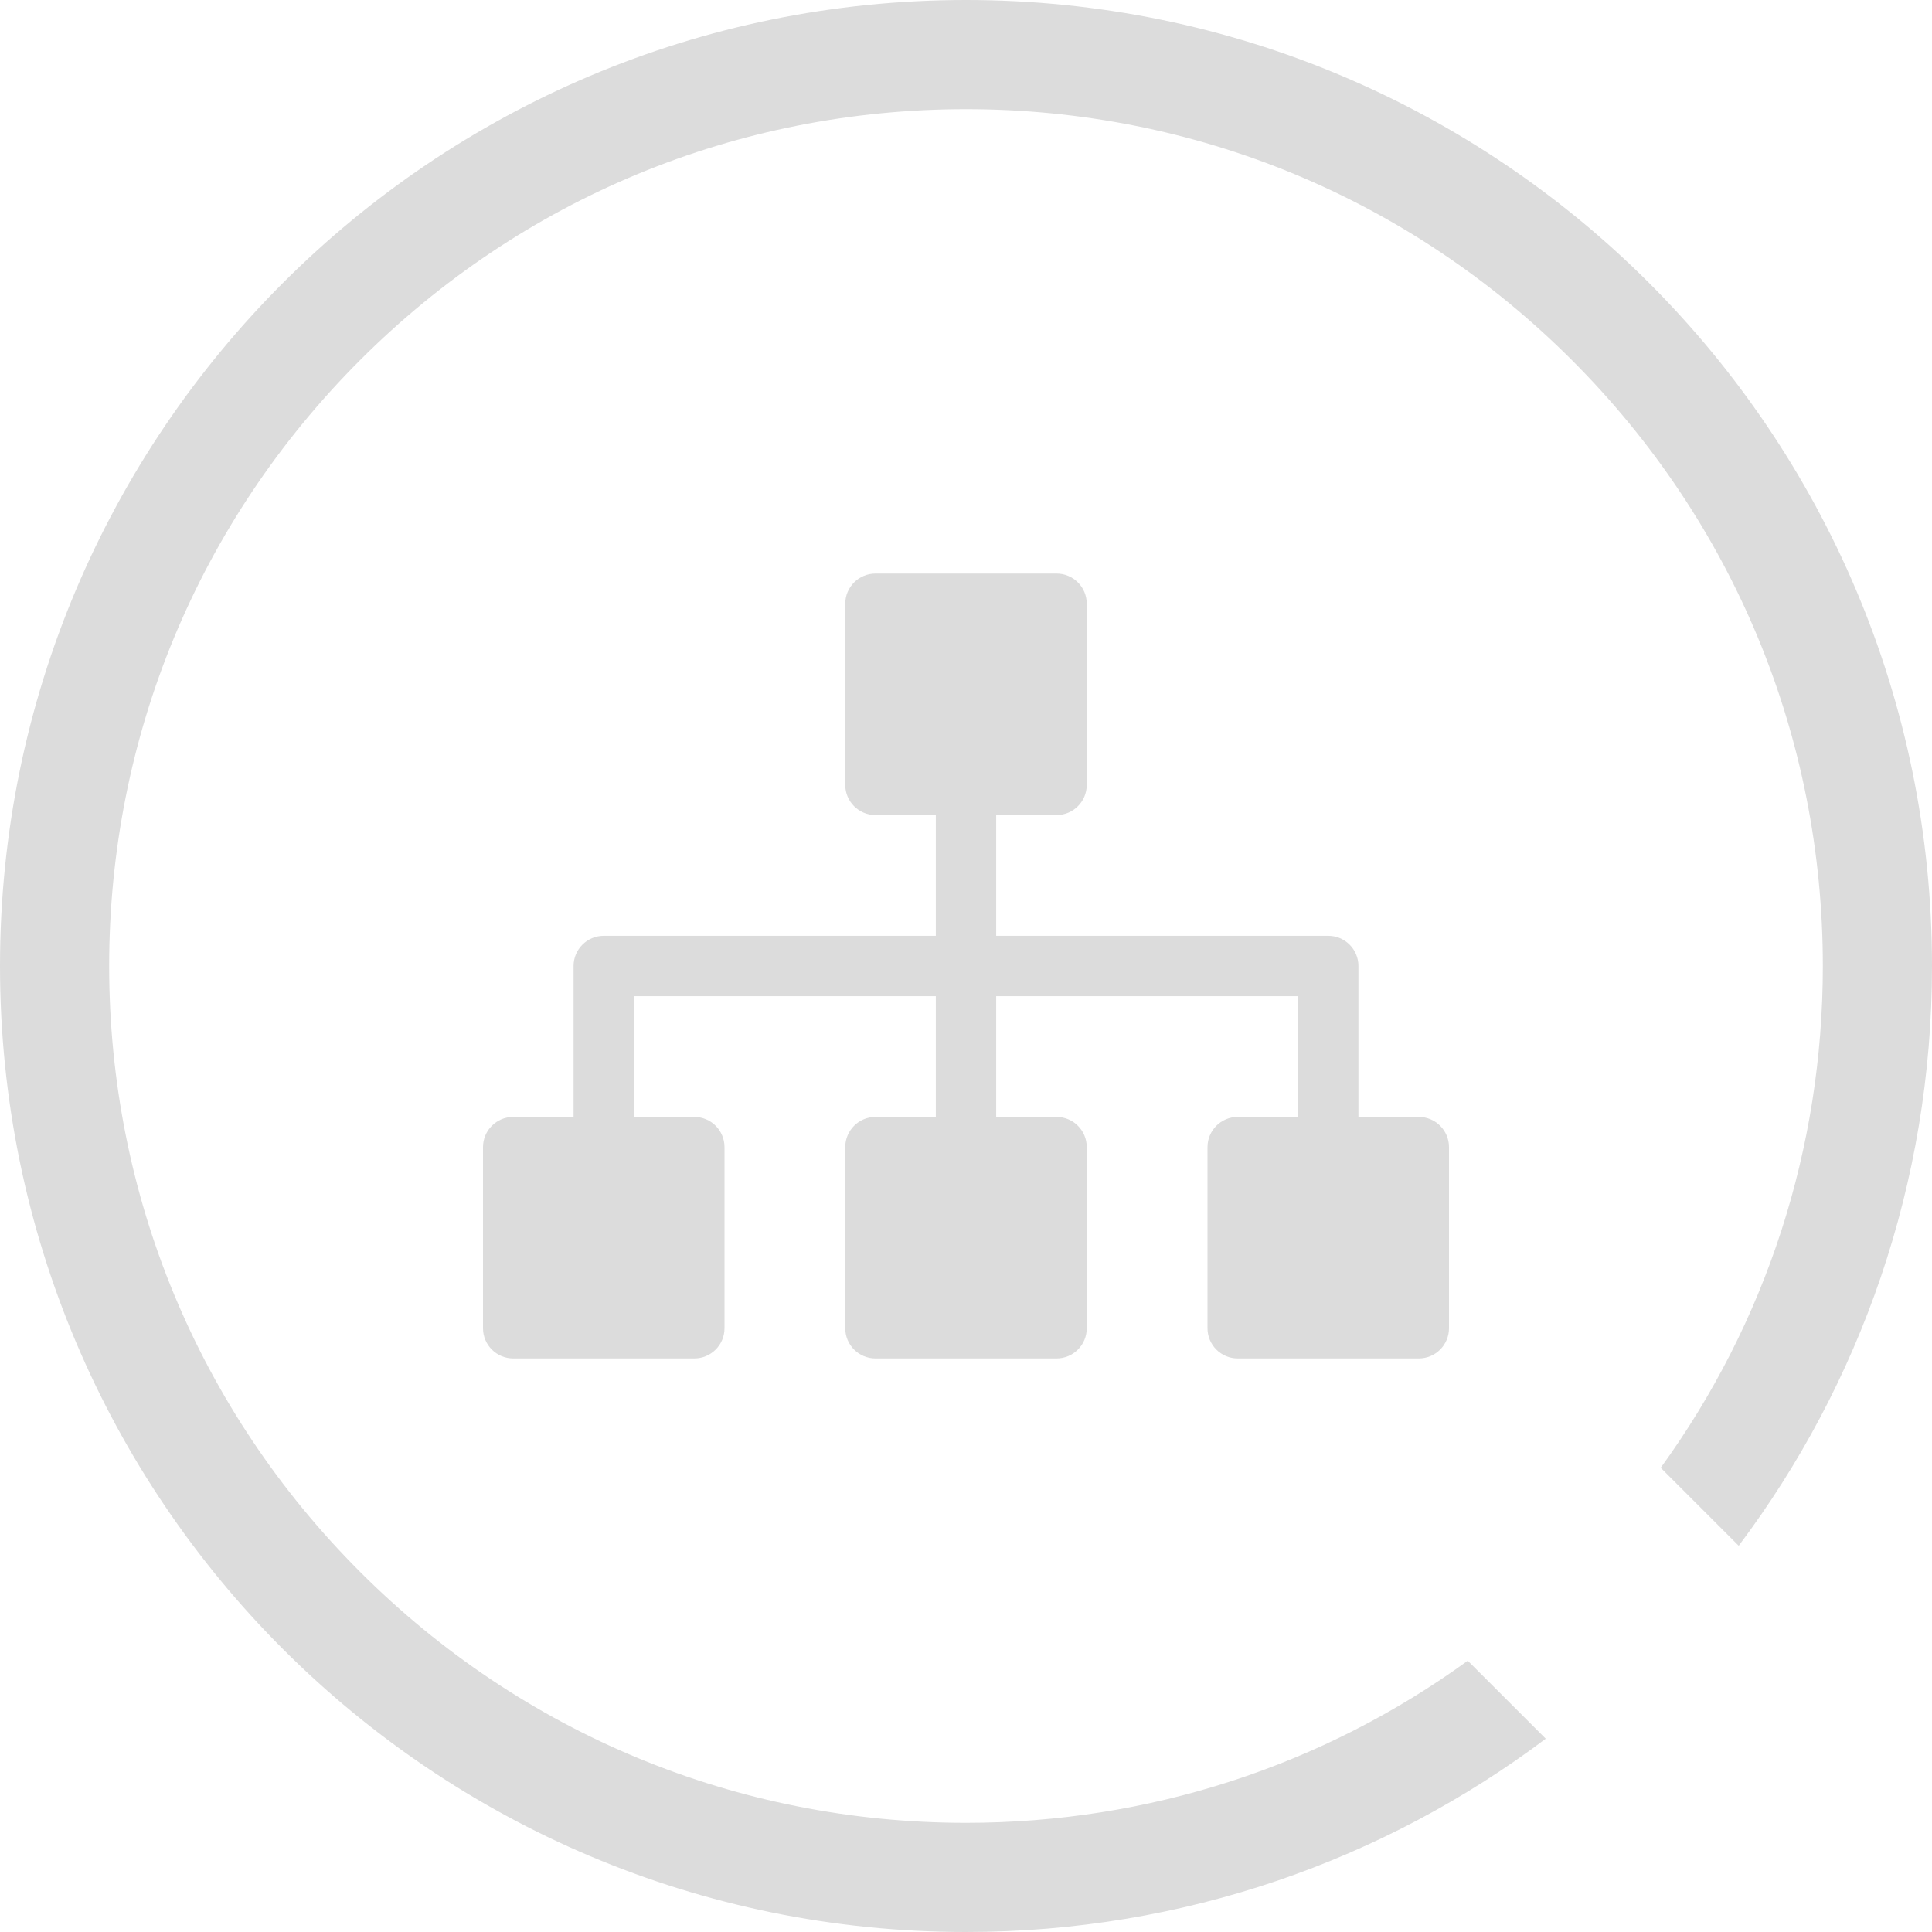 <?xml version="1.0" encoding="utf-8"?>
<svg width="96px" height="96px" viewBox="0 0 96 96" version="1.1" xmlns:xlink="http://www.w3.org/1999/xlink" xmlns="http://www.w3.org/2000/svg">
  <desc>Created with Lunacy</desc>
  <defs>
    <path d="M0 0L96 0L96 96L0 96L0 0Z" id="path_1" />
    <clipPath id="mask_1">
      <use xlink:href="#path_1" />
    </clipPath>
  </defs>
  <g id="Oncologik">
    <path d="M0 0L96 0L96 96L0 96L0 0Z" id="Background" fill="none" stroke="none" />
    <g>
      <g id="Group">
        <g id="Group">
          <path d="M72.932 82.52C65.723 87.751 57.079 90.576 48 90.576C36.627 90.576 25.936 86.147 17.894 78.106C9.852 70.064 5.424 59.373 5.424 48C5.424 36.627 9.852 25.936 17.894 17.894C25.936 9.852 36.627 5.424 48 5.424C59.373 5.424 70.064 9.852 78.106 17.894C86.147 25.936 90.576 36.627 90.576 48C90.576 57.079 87.751 65.723 82.52 72.933L86.396 76.808C92.426 68.784 96 58.81 96 48C96 21.49 74.509 0 48 0C21.49 0 0 21.49 0 48C0 74.51 21.49 96 48 96C58.81 96 68.784 92.426 76.808 86.396L72.932 82.52Z" id="Shape" fill="#DCDCDC" stroke="none" />
        </g>
        <g id="Group" transform="translate(24 28.5)">
          <path d="M46.5 27L43.5 27L43.5 27L43.5 19.5C43.5 18.672 42.828 18 42 18L25.5 18L25.5 18L25.5 12L25.5 12L28.5 12C29.328 12 30 11.328 30 10.5L30 1.5C30 0.672 29.328 0 28.5 0L19.5 0C18.672 0 18 0.672 18 1.5L18 10.5C18 11.328 18.672 12 19.5 12L22.5 12L22.5 12L22.5 18L22.5 18L6 18C5.172 18 4.5 18.672 4.5 19.5L4.5 27L4.5 27L1.5 27C0.672 27 0 27.672 0 28.5L0 37.5C0 38.328 0.672 39 1.5 39L10.5 39C11.328 39 12 38.328 12 37.5L12 28.5C12 27.672 11.328 27 10.5 27L7.5 27L7.5 27L7.5 21L7.5 21L22.5 21L22.5 21L22.5 27L22.5 27L19.5 27C18.672 27 18 27.672 18 28.5L18 37.5C18 38.328 18.672 39 19.5 39L28.5 39C29.328 39 30 38.328 30 37.5L30 28.5C30 27.672 29.328 27 28.5 27L25.5 27L25.5 27L25.5 21L25.5 21L40.5 21L40.5 21L40.5 27L40.5 27L37.5 27C36.672 27 36 27.672 36 28.5L36 37.5C36 38.328 36.672 39 37.5 39L46.5 39C47.328 39 48 38.328 48 37.5L48 28.5C48 27.672 47.328 27 46.5 27L46.5 27Z" id="Shape" fill="#DCDCDC" stroke="none" />
        </g>
      </g>
    </g>
  </g>
</svg>